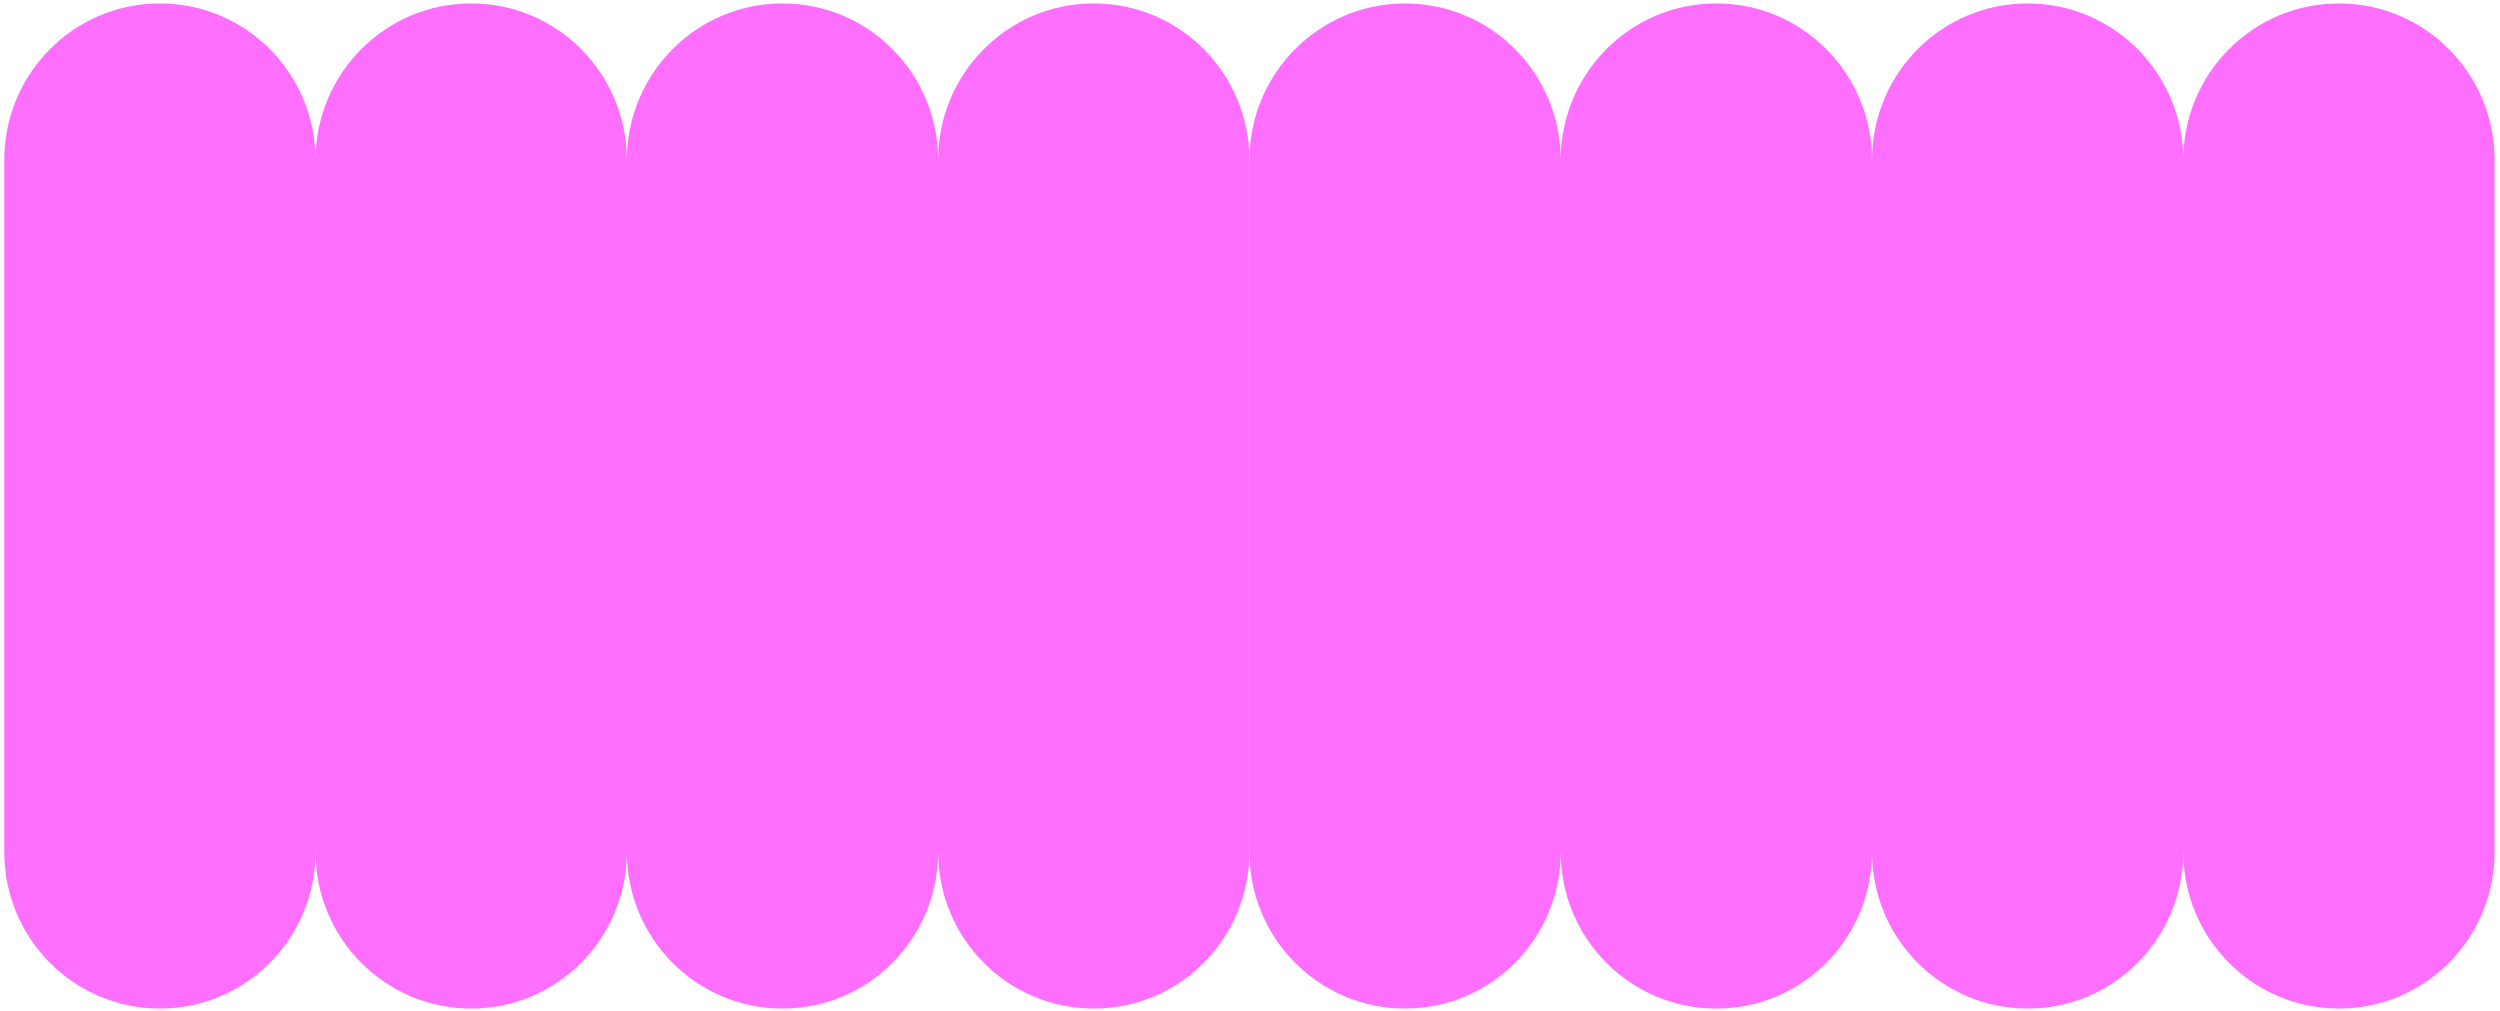 <svg width="393" height="159" viewBox="0 0 393 159" fill="none" xmlns="http://www.w3.org/2000/svg">
<path d="M171.943 0.539C158.414 0.539 147.476 11.549 147.476 25.169C147.476 11.549 136.538 0.539 123.009 0.539C109.479 0.539 98.541 11.549 98.541 25.169C98.541 11.549 87.603 0.539 74.074 0.539C60.544 0.539 49.607 11.549 49.607 25.169C49.607 11.549 38.669 0.539 25.139 0.539C11.61 0.539 0.672 11.549 0.672 25.169V133.915C0.672 147.535 11.61 158.545 25.139 158.545C38.669 158.545 49.607 147.535 49.607 133.915C49.607 147.535 60.544 158.545 74.074 158.545C87.603 158.545 98.541 147.535 98.541 133.915C98.541 147.535 109.479 158.545 123.009 158.545C136.538 158.545 147.476 147.535 147.476 133.915C147.476 147.535 158.414 158.545 171.943 158.545C185.473 158.545 196.411 147.535 196.411 133.915V25.169C196.411 11.549 185.473 0.539 171.943 0.539Z" fill="#FF6FFF"/>
<path d="M367.682 0.539C354.152 0.539 343.214 11.549 343.214 25.169C343.214 11.549 332.277 0.539 318.747 0.539C305.217 0.539 294.28 11.549 294.28 25.169C294.28 11.549 283.342 0.539 269.812 0.539C256.283 0.539 245.345 11.549 245.345 25.169C245.345 11.549 234.407 0.539 220.878 0.539C207.348 0.539 196.41 11.549 196.41 25.169V133.915C196.41 147.535 207.348 158.545 220.878 158.545C234.407 158.545 245.345 147.535 245.345 133.915C245.345 147.535 256.283 158.545 269.812 158.545C283.342 158.545 294.28 147.535 294.28 133.915C294.28 147.535 305.217 158.545 318.747 158.545C332.277 158.545 343.214 147.535 343.214 133.915C343.214 147.535 354.152 158.545 367.682 158.545C381.211 158.545 392.149 147.535 392.149 133.915V25.169C392.149 11.549 381.211 0.539 367.682 0.539Z" fill="#FF6FFF"/>
</svg>
